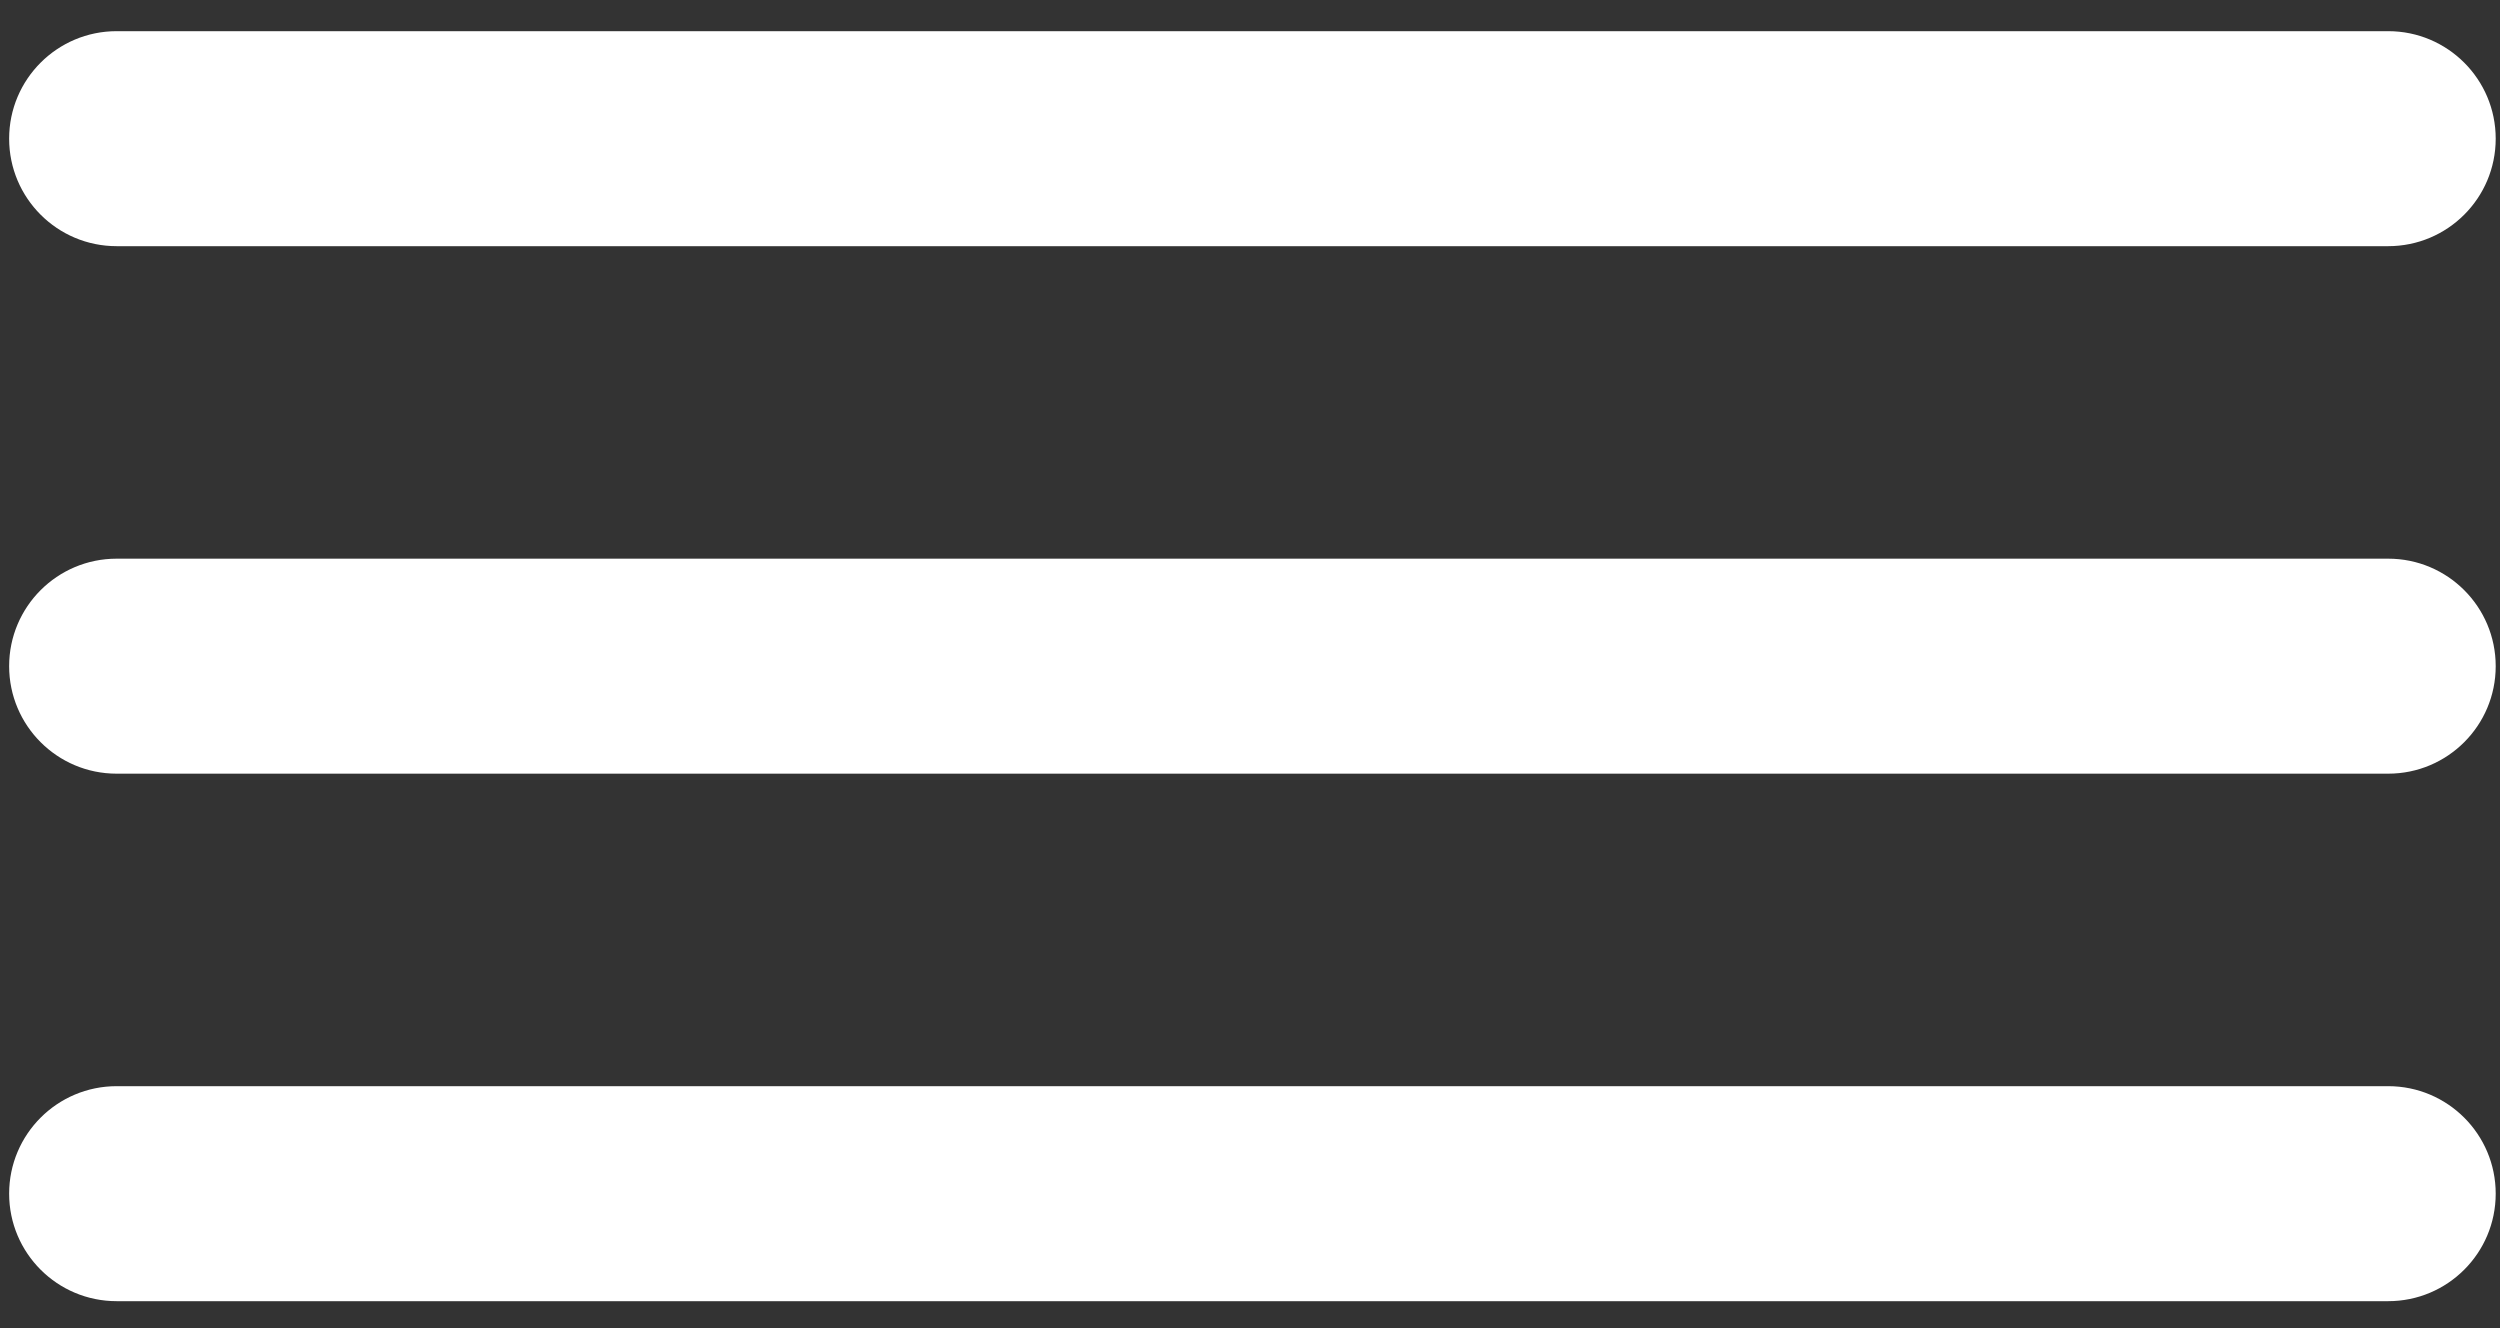 <svg xmlns="http://www.w3.org/2000/svg" width="32" height="17" viewBox="0 0 32 17" fill="none"><rect x="0" y="0" width="32" height="17" fill="#333333" stroke="none"/><path d="M0.117 1.775C0.117 1.015 0.733 0.399 1.493 0.399H30.569C31.329 0.399 31.945 1.015 31.945 1.775C31.945 2.535 31.329 3.151 30.569 3.151H1.493C0.733 3.151 0.117 2.535 0.117 1.775Z" fill="white"></path><path d="M0.117 8.527C0.117 7.767 0.733 7.151 1.493 7.151H30.569C31.329 7.151 31.945 7.767 31.945 8.527C31.945 9.287 31.329 9.903 30.569 9.903H1.493C0.733 9.903 0.117 9.287 0.117 8.527Z" fill="white"></path><path d="M0.117 15.279C0.117 14.519 0.733 13.903 1.493 13.903H30.569C31.329 13.903 31.945 14.519 31.945 15.279C31.945 16.039 31.329 16.655 30.569 16.655H1.493C0.733 16.655 0.117 16.039 0.117 15.279Z" fill="white"></path></svg>